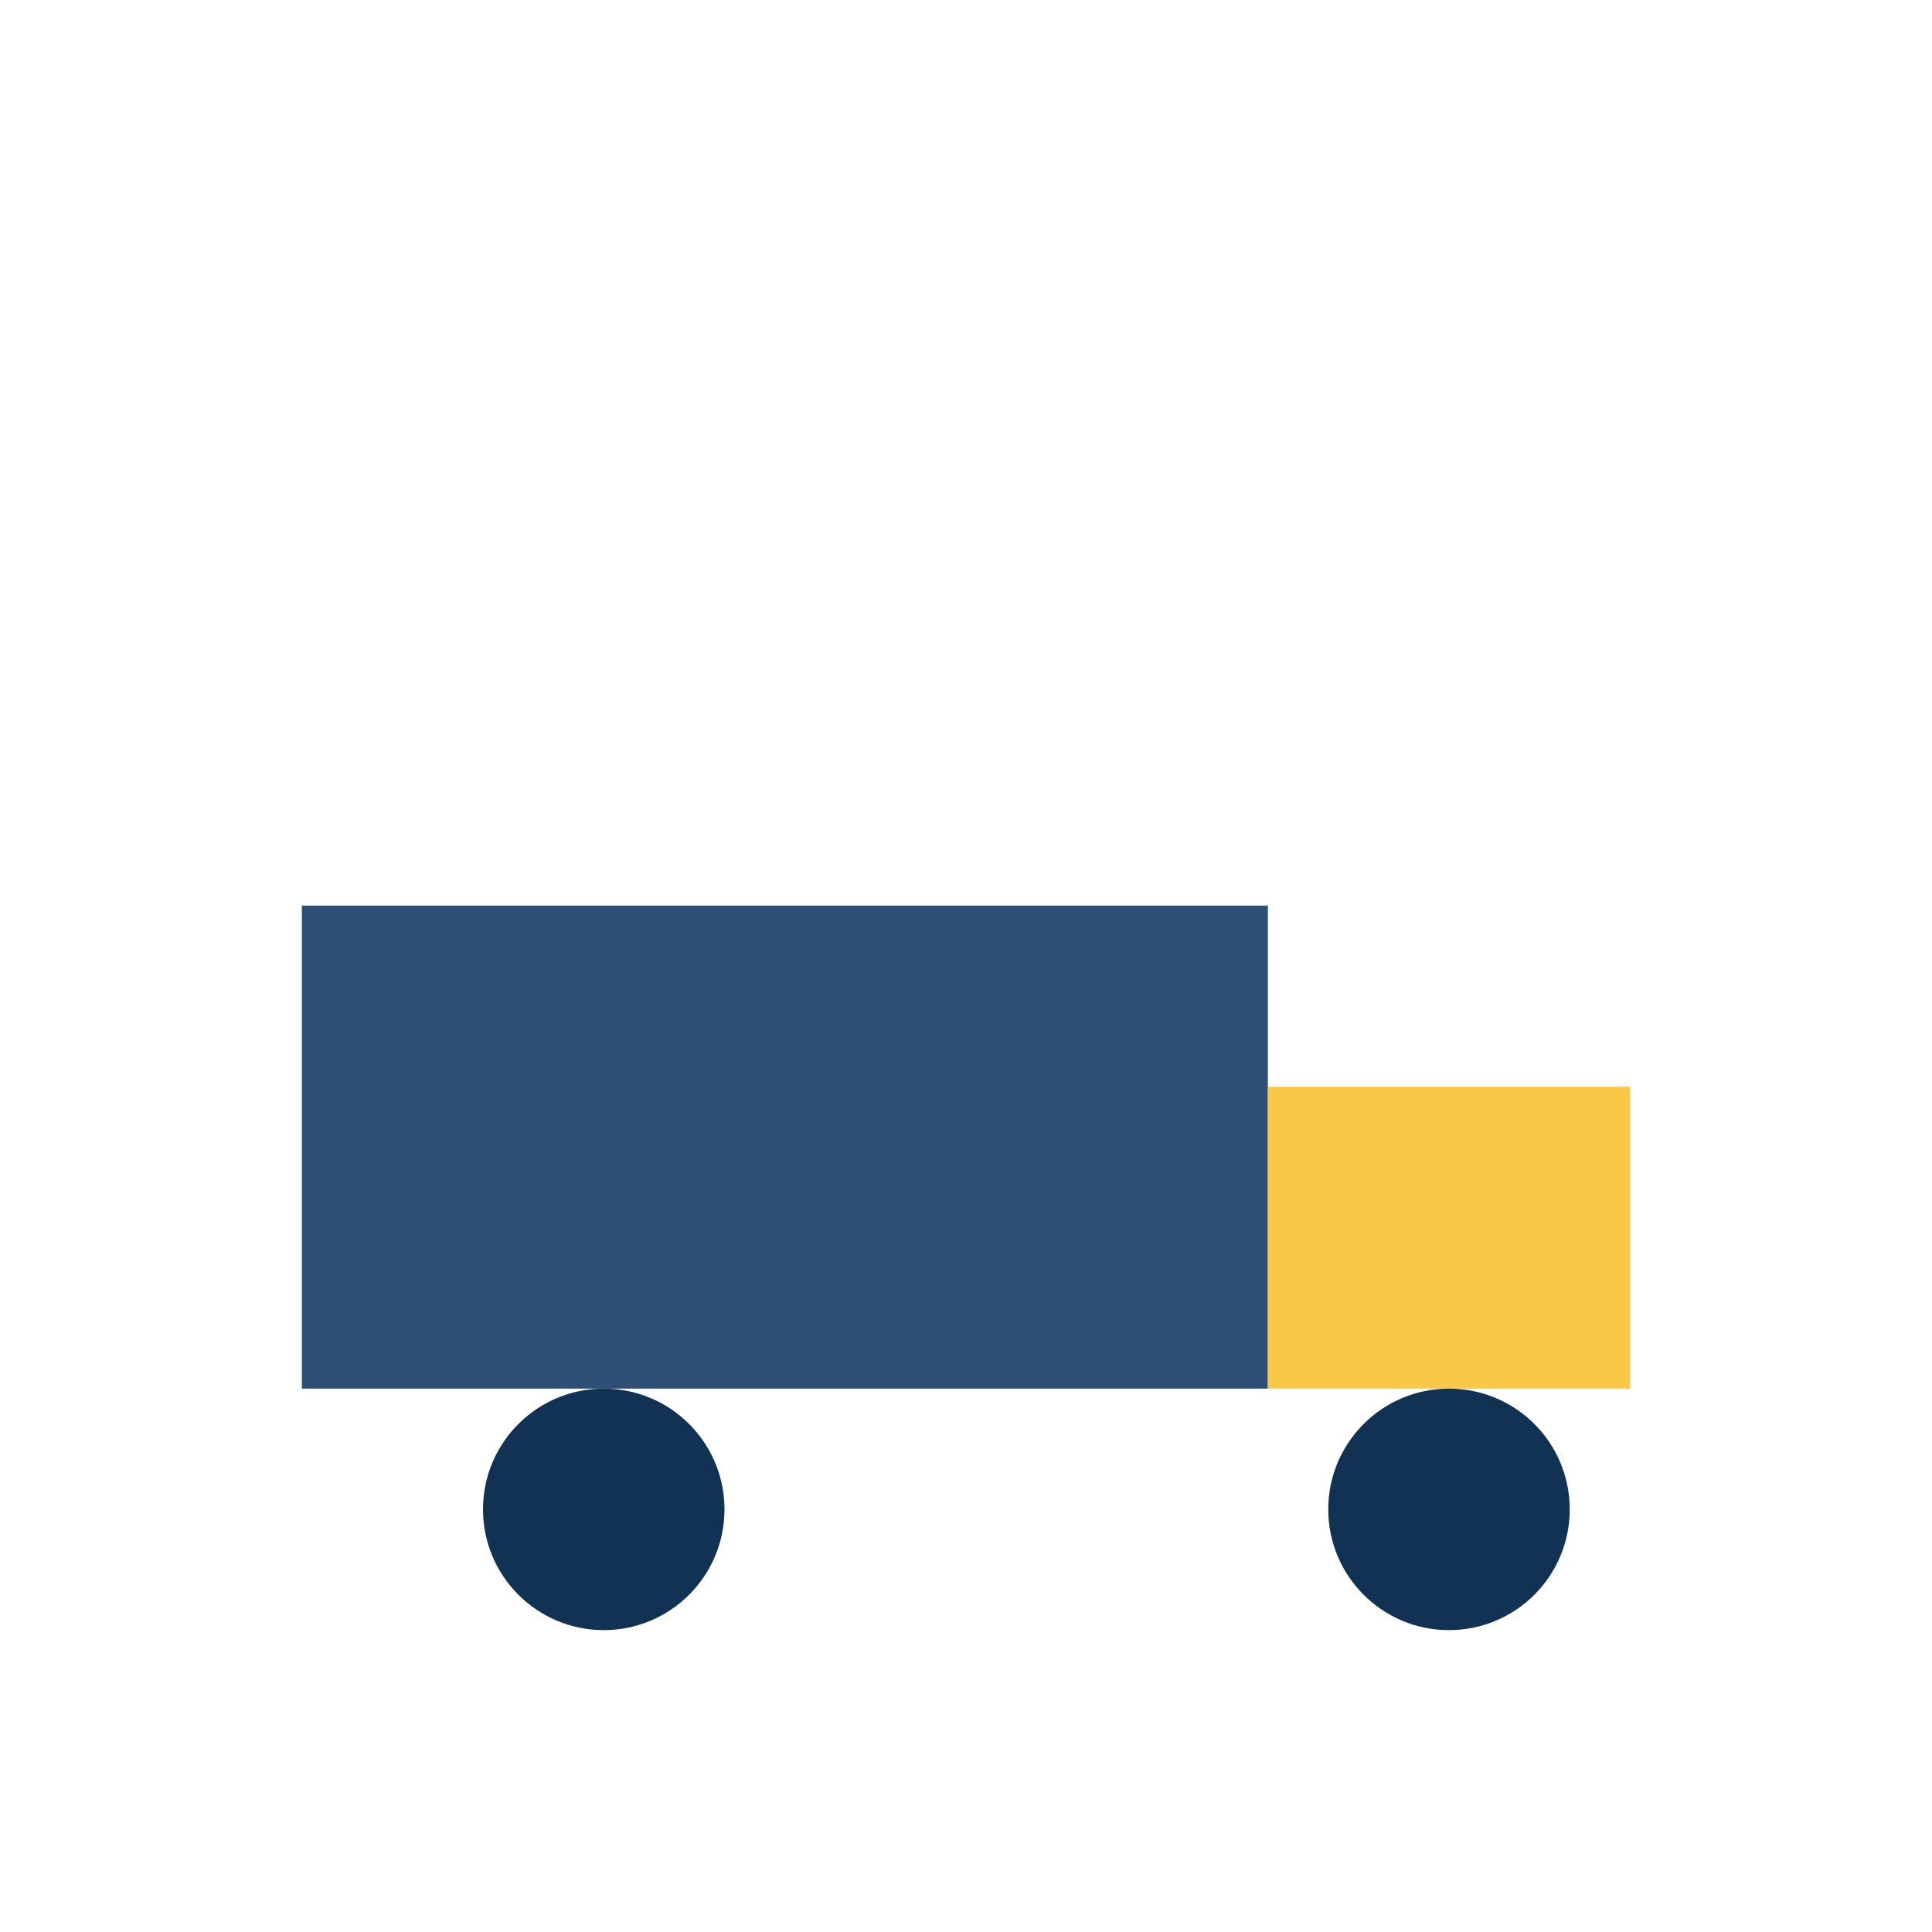 <?xml version="1.0" encoding="UTF-8"?>
<svg xmlns="http://www.w3.org/2000/svg" width="32" height="32" viewBox="0 0 32 32"><rect x="5" y="15" width="16" height="8" fill="#2E5077"/><rect x="21" y="18" width="6" height="5" fill="#F9C846"/><circle cx="10" cy="25" r="2" fill="#123254"/><circle cx="24" cy="25" r="2" fill="#123254"/></svg>